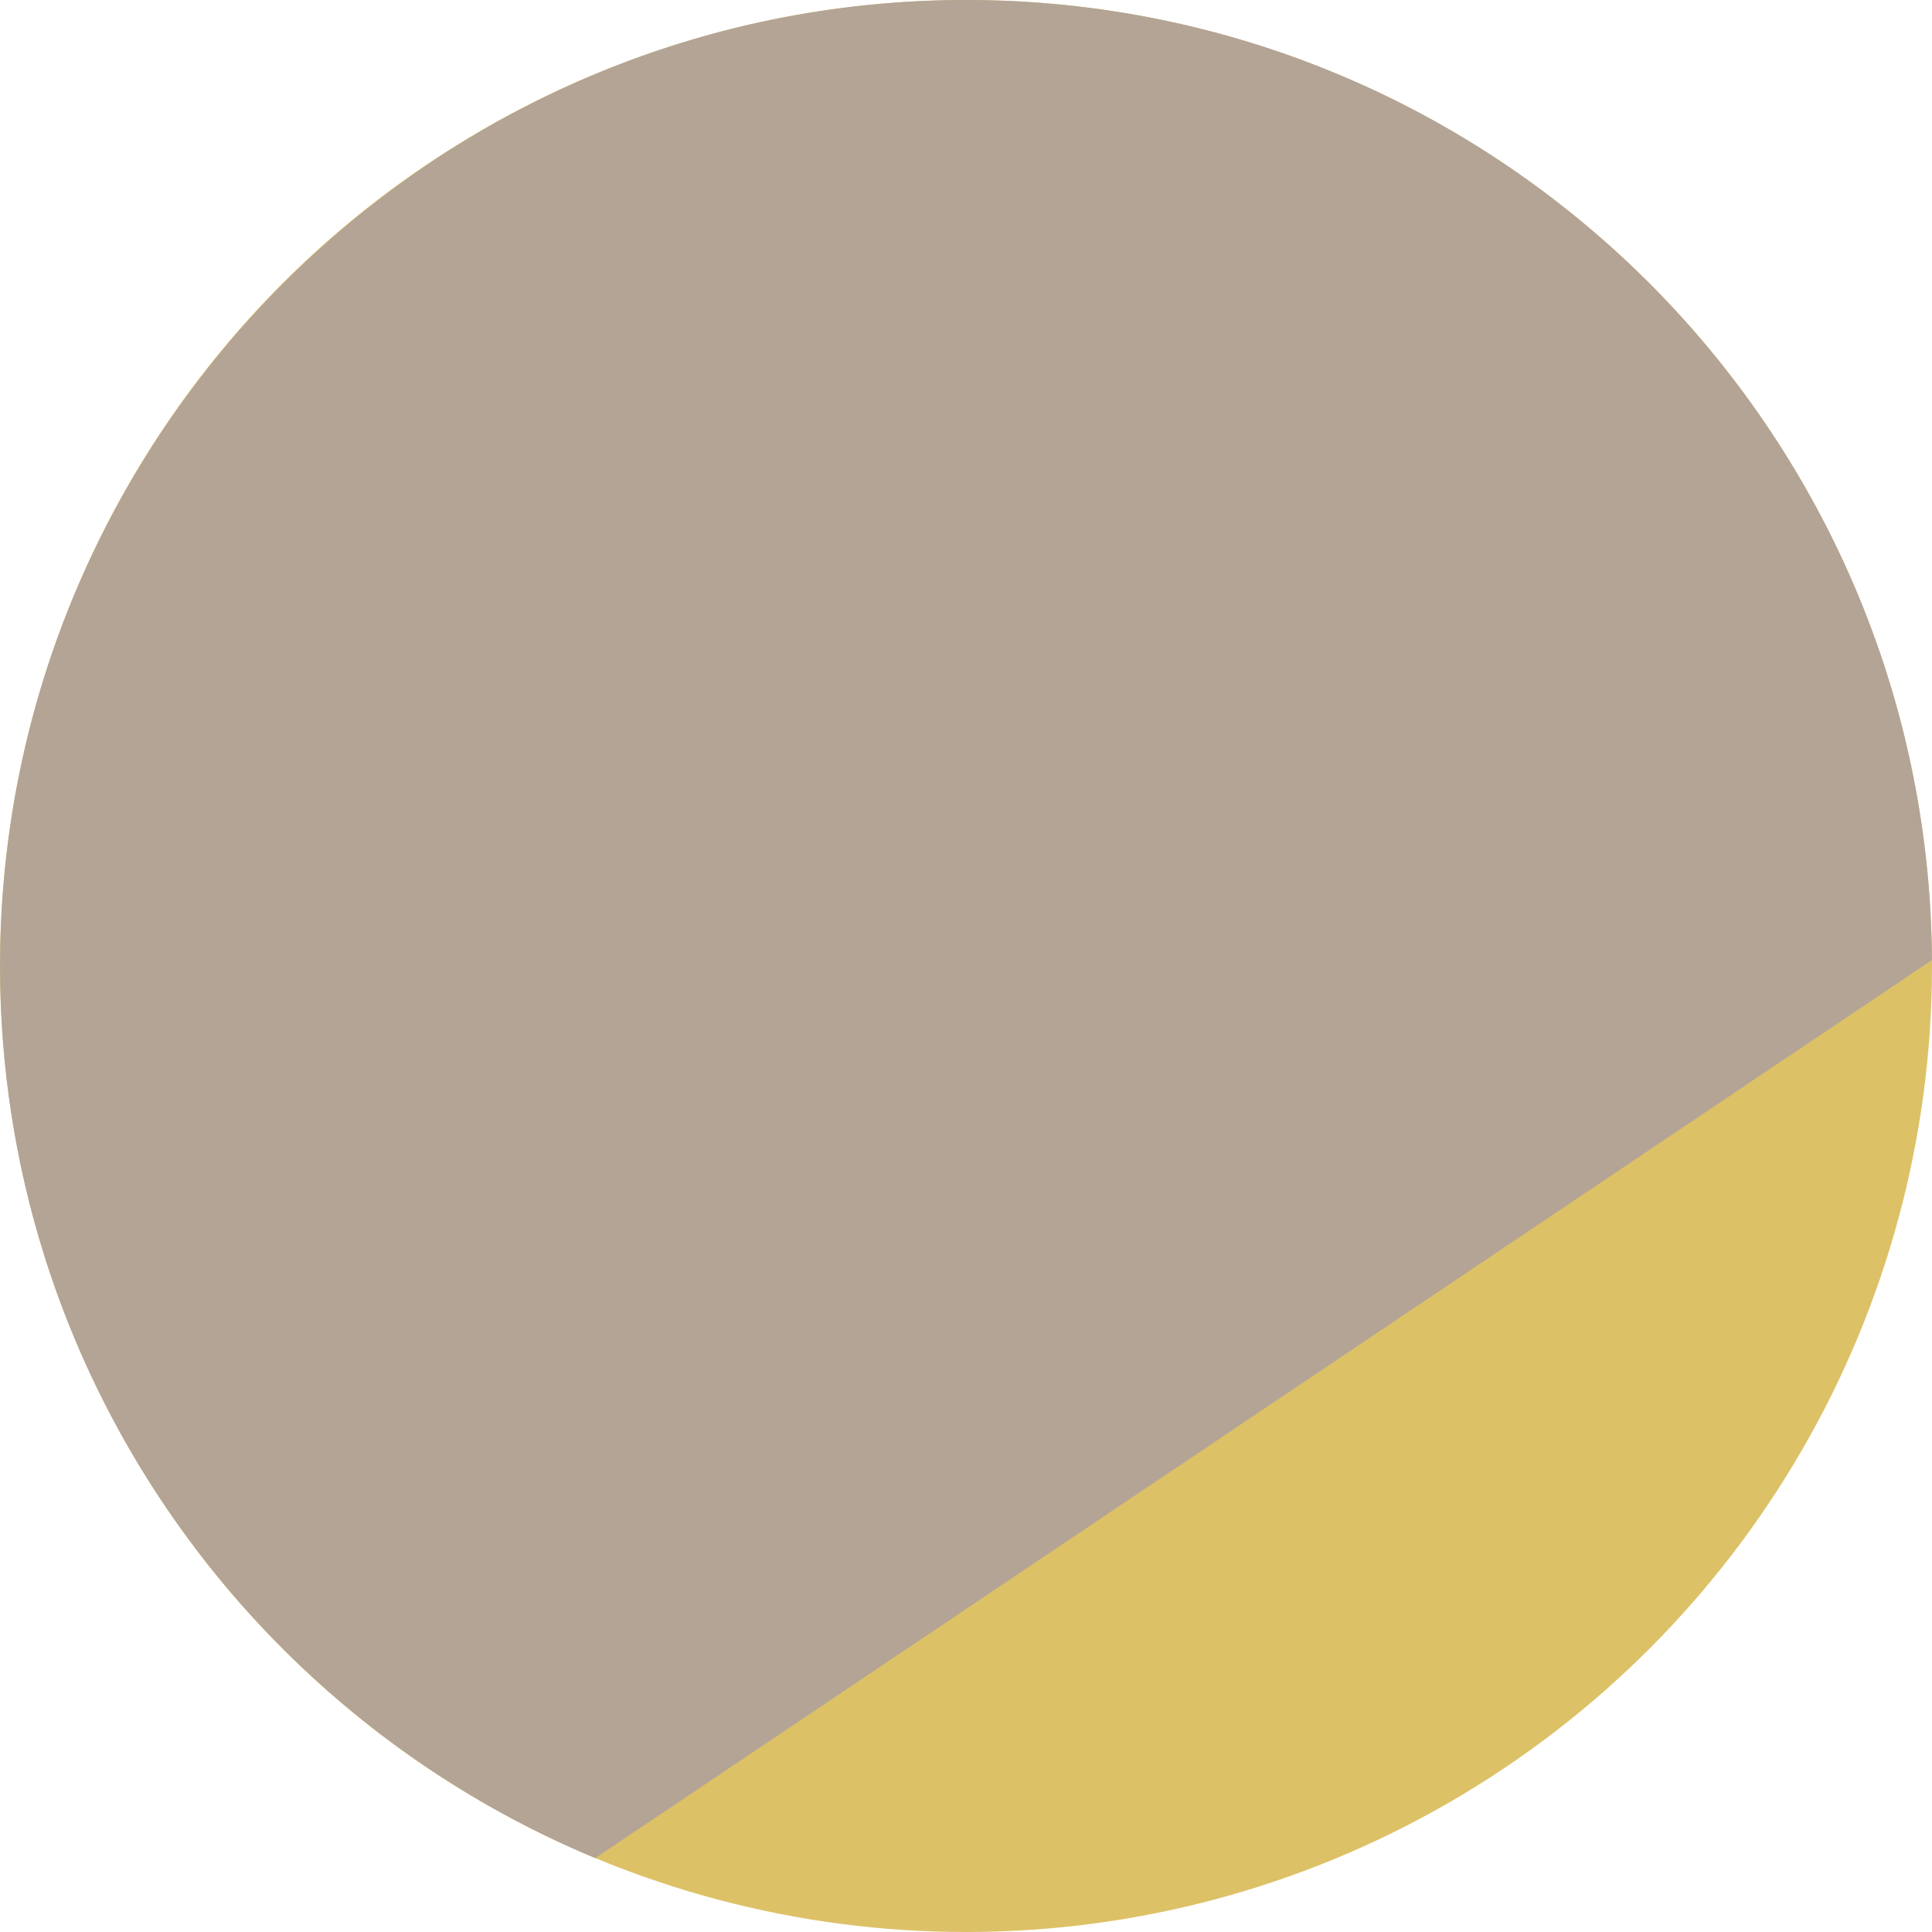 <?xml version="1.0" encoding="UTF-8"?> <svg xmlns="http://www.w3.org/2000/svg" id="Calque_1" viewBox="0 0 100 100"><defs><style>.cls-1{fill:#b3a495;}.cls-2{fill:#ddc167;}</style></defs><circle class="cls-2" cx="50" cy="50" r="50"></circle><path class="cls-1" d="m99.996,49.694C99.831,22.221,77.516,0,50.004,0S.004,22.386.004,50C.004,70.812,12.723,88.649,30.809,96.176l69.187-46.482Z"></path></svg> 
